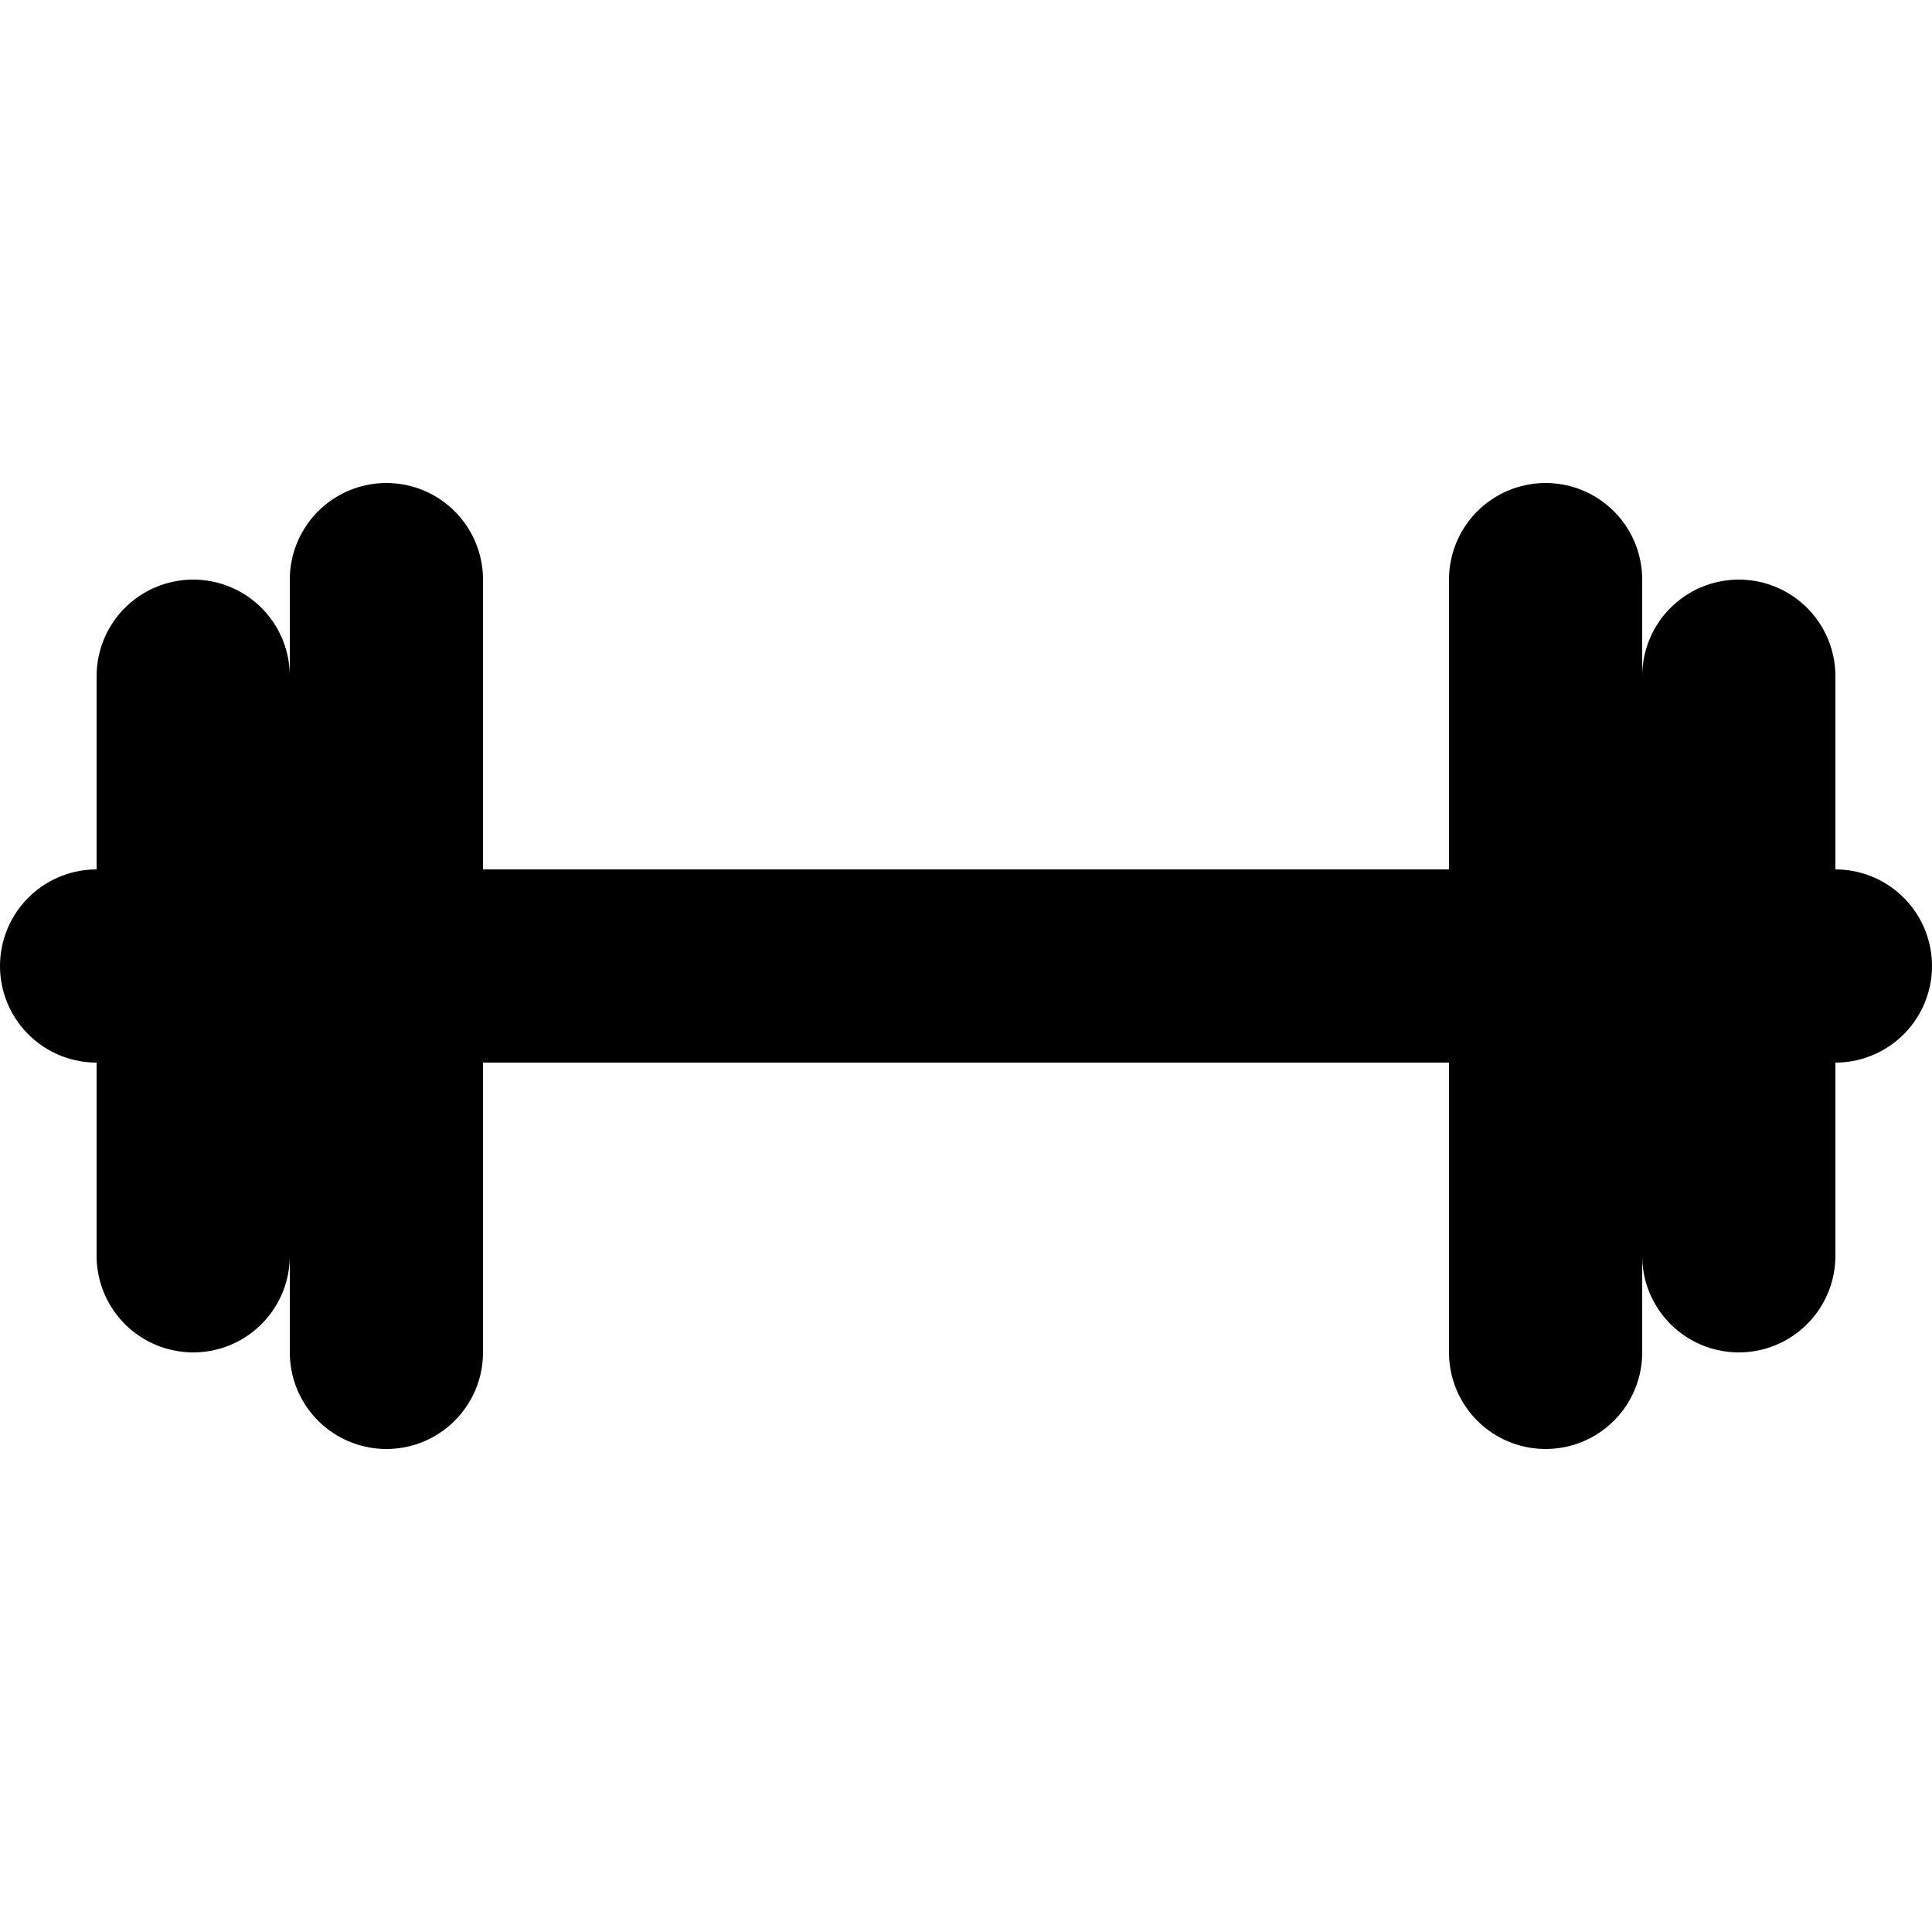 <?xml version="1.0" encoding="utf-8"?><!-- Uploaded to: SVG Repo, www.svgrepo.com, Generator: SVG Repo Mixer Tools -->
<svg width="800px" height="800px" viewBox="0 -5 20 20" xmlns="http://www.w3.org/2000/svg">
  <path id="primary" d="M3,12H21M4,15V9m2,7V8m14,7V9m-2,7V8" transform="translate(-2 -7)" fill="none" stroke="#000000" stroke-linecap="round" stroke-linejoin="round" stroke-width="2"/>
</svg>